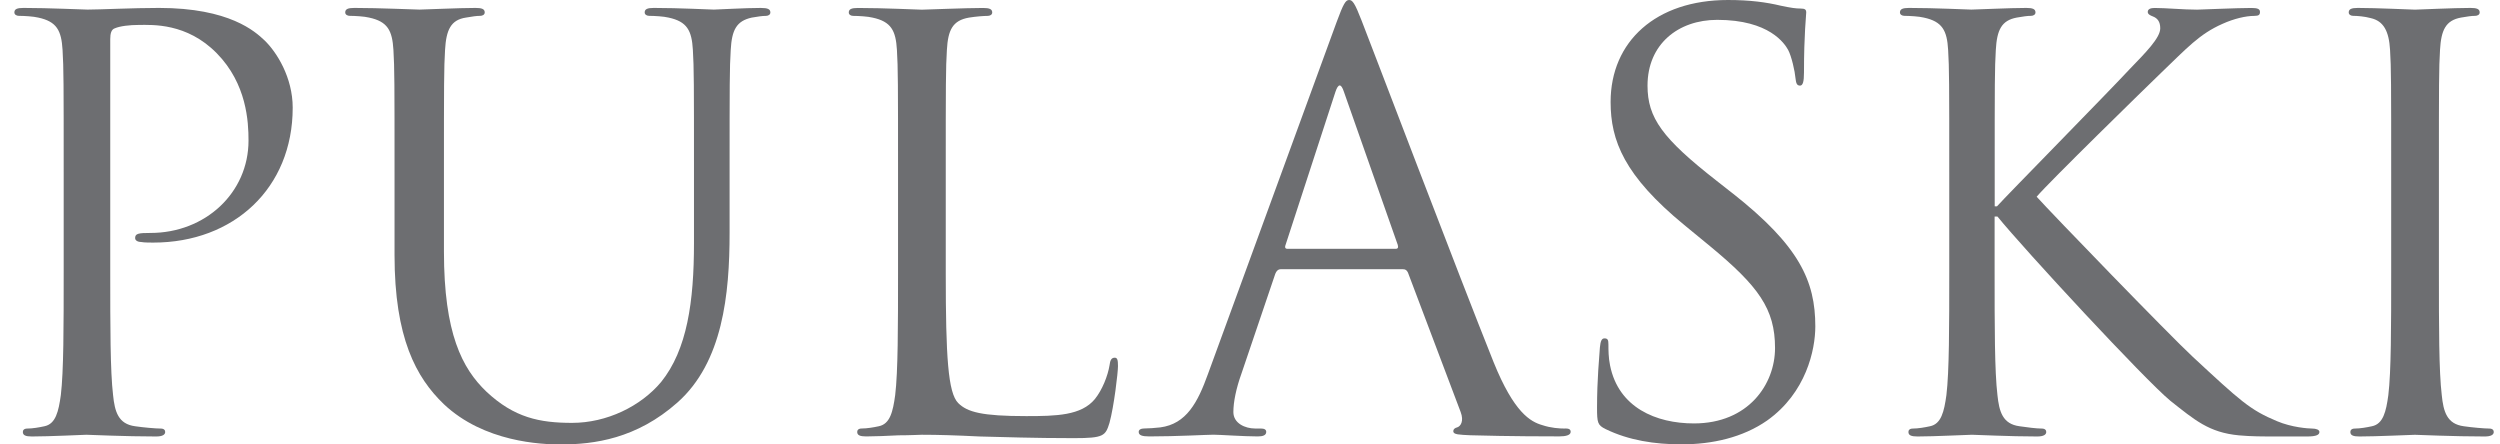<svg width="135" height="24" viewBox="0 0 135 24" fill="none" xmlns="http://www.w3.org/2000/svg">
<path d="M8.58 0.428C7.171 0.428 5.397 0.518 4.725 0.518C4.48 0.518 2.643 0.428 1.267 0.428C0.929 0.428 0.776 0.488 0.776 0.672C0.776 0.793 0.899 0.856 1.02 0.856C1.297 0.856 1.815 0.886 2.062 0.949C3.071 1.163 3.315 1.654 3.378 2.693C3.439 3.672 3.439 4.53 3.439 9.305V14.693C3.439 17.63 3.439 20.051 3.285 21.335C3.162 22.223 3.008 22.895 2.397 23.018C2.12 23.079 1.755 23.142 1.478 23.142C1.294 23.142 1.234 23.232 1.234 23.326C1.234 23.509 1.387 23.57 1.725 23.57C2.643 23.57 4.571 23.477 4.664 23.477C4.818 23.477 6.746 23.57 8.429 23.57C8.767 23.57 8.92 23.477 8.92 23.326C8.92 23.232 8.86 23.142 8.676 23.142C8.399 23.142 7.727 23.081 7.299 23.018C6.381 22.898 6.197 22.223 6.106 21.335C5.953 20.049 5.953 17.63 5.953 14.693V2.112C5.953 1.805 6.013 1.591 6.197 1.53C6.474 1.409 6.992 1.346 7.513 1.346C8.218 1.346 10.085 1.226 11.706 2.877C13.329 4.53 13.42 6.579 13.42 7.591C13.42 10.407 11.092 12.579 8.125 12.579C7.48 12.579 7.297 12.609 7.297 12.856C7.297 13.009 7.48 13.07 7.634 13.07C7.787 13.1 8.125 13.1 8.276 13.1C12.622 13.1 15.806 10.163 15.806 5.814C15.806 4.19 14.948 2.814 14.276 2.172C13.785 1.714 12.408 0.428 8.583 0.428H8.58Z" fill="#6D6E71"/>
<path d="M41.12 0.428C40.201 0.428 38.764 0.518 38.548 0.518C38.364 0.518 36.68 0.428 35.303 0.428C34.966 0.428 34.813 0.488 34.813 0.672C34.813 0.793 34.934 0.856 35.057 0.856C35.334 0.856 35.852 0.886 36.099 0.949C37.108 1.163 37.355 1.654 37.415 2.693C37.475 3.672 37.475 4.53 37.475 9.305V13.13C37.475 16.284 37.108 18.886 35.699 20.63C34.596 21.946 32.761 22.835 30.892 22.835C29.147 22.835 27.768 22.558 26.268 21.151C24.952 19.895 23.973 17.997 23.973 13.591V9.305C23.973 4.53 23.973 3.672 24.033 2.693C24.094 1.621 24.34 1.07 25.166 0.949C25.533 0.888 25.717 0.856 25.931 0.856C26.052 0.856 26.175 0.795 26.175 0.672C26.175 0.488 26.022 0.428 25.684 0.428C24.766 0.428 22.928 0.518 22.654 0.518C22.38 0.518 20.512 0.428 19.133 0.428C18.796 0.428 18.642 0.488 18.642 0.672C18.642 0.793 18.766 0.856 18.887 0.856C19.163 0.856 19.682 0.886 19.928 0.949C20.938 1.163 21.182 1.654 21.245 2.693C21.305 3.672 21.305 4.53 21.305 9.305V13.774C21.305 18.244 22.468 20.386 23.968 21.826C26.142 23.877 29.233 24 30.275 24C32.079 24 34.377 23.693 36.582 21.735C39.031 19.563 39.398 15.888 39.398 12.581V9.307C39.398 4.533 39.398 3.675 39.459 2.695C39.519 1.623 39.763 1.135 40.591 0.951C40.959 0.891 41.142 0.858 41.356 0.858C41.477 0.858 41.6 0.798 41.6 0.674C41.6 0.491 41.447 0.43 41.11 0.43L41.12 0.428Z" fill="#6D6E71"/>
<path d="M60.192 19.316C60.008 19.316 59.948 19.47 59.917 19.714C59.824 20.295 59.52 21.06 59.122 21.551C58.387 22.44 57.041 22.47 55.417 22.47C53.029 22.47 52.234 22.256 51.743 21.765C51.192 21.214 51.071 19.256 51.071 14.756V9.307C51.071 4.533 51.071 3.675 51.132 2.695C51.192 1.623 51.438 1.105 52.324 0.951C52.692 0.891 53.12 0.858 53.334 0.858C53.457 0.858 53.58 0.798 53.58 0.674C53.58 0.491 53.427 0.43 53.09 0.43C52.171 0.43 49.936 0.523 49.782 0.523C49.629 0.523 47.701 0.43 46.324 0.43C45.987 0.43 45.834 0.491 45.834 0.674C45.834 0.798 45.954 0.858 46.078 0.858C46.355 0.858 46.873 0.888 47.117 0.951C48.126 1.165 48.373 1.656 48.434 2.695C48.494 3.675 48.494 4.533 48.494 9.307V14.693C48.494 17.633 48.494 20.051 48.34 21.335C48.219 22.223 48.066 22.895 47.452 23.018C47.175 23.079 46.81 23.139 46.533 23.139C46.35 23.139 46.289 23.232 46.289 23.323C46.289 23.507 46.443 23.567 46.78 23.567C47.238 23.567 47.913 23.537 48.524 23.507C49.136 23.507 49.657 23.477 49.777 23.477C50.666 23.477 51.615 23.507 52.901 23.57C54.187 23.6 55.777 23.66 57.982 23.66C59.605 23.66 59.696 23.539 59.913 22.832C60.157 21.944 60.371 20.109 60.371 19.772C60.371 19.435 60.34 19.314 60.187 19.314L60.192 19.316Z" fill="#6D6E71"/>
<path d="M84.514 23.142C84.207 23.142 83.749 23.112 83.288 22.958C82.644 22.774 81.758 22.284 80.656 19.56C78.788 14.907 73.981 2.265 73.523 1.102C73.156 0.154 73.032 0 72.851 0C72.67 0 72.547 0.184 72.177 1.193L65.228 20.202C64.677 21.732 64.065 22.895 62.656 23.079C62.412 23.109 61.981 23.139 61.767 23.139C61.614 23.139 61.49 23.2 61.49 23.323C61.49 23.507 61.674 23.567 62.072 23.567C63.511 23.567 65.195 23.474 65.53 23.474C65.865 23.474 67.183 23.567 67.918 23.567C68.193 23.567 68.376 23.507 68.376 23.323C68.376 23.202 68.286 23.139 68.072 23.139H67.765C67.244 23.139 66.602 22.862 66.602 22.251C66.602 21.7 66.756 20.965 67.03 20.2L68.867 14.781C68.928 14.627 69.021 14.537 69.172 14.537H75.753C75.907 14.537 75.967 14.597 76.03 14.721L78.876 22.251C79.06 22.739 78.876 23.016 78.693 23.076C78.569 23.107 78.479 23.169 78.479 23.29C78.479 23.474 78.816 23.474 79.397 23.504C81.509 23.565 83.744 23.565 84.204 23.565C84.542 23.565 84.816 23.504 84.816 23.32C84.816 23.167 84.695 23.137 84.511 23.137L84.514 23.142ZM75.361 13.437H69.514C69.421 13.437 69.361 13.377 69.421 13.223L72.114 4.958C72.267 4.5 72.421 4.5 72.572 4.958L75.479 13.223C75.509 13.344 75.509 13.437 75.358 13.437H75.361Z" fill="#6D6E71"/>
<path d="M93.559 10.44L92.701 9.765C89.764 7.47 88.966 6.367 88.966 4.623C88.966 2.388 90.62 1.072 92.731 1.072C95.548 1.072 96.373 2.358 96.559 2.695C96.743 3.033 96.927 3.858 96.957 4.226C96.987 4.47 97.017 4.623 97.201 4.623C97.355 4.623 97.415 4.409 97.415 3.919C97.415 1.837 97.536 0.828 97.536 0.674C97.536 0.521 97.475 0.461 97.229 0.461C96.982 0.461 96.738 0.43 96.157 0.307C95.391 0.123 94.503 0 93.31 0C89.422 0 86.973 2.235 86.973 5.509C86.973 7.591 87.708 9.488 90.952 12.151L92.331 13.284C94.964 15.458 95.852 16.681 95.852 18.793C95.852 20.751 94.412 22.865 91.475 22.865C89.424 22.865 87.403 22.009 86.945 19.742C86.855 19.314 86.855 18.886 86.855 18.609C86.855 18.365 86.824 18.272 86.641 18.272C86.487 18.272 86.427 18.425 86.394 18.763C86.364 19.253 86.24 20.477 86.24 22.007C86.24 22.832 86.271 22.956 86.699 23.169C87.954 23.781 89.361 23.995 90.801 23.995C92.454 23.995 94.105 23.628 95.424 22.709C97.536 21.209 98.027 18.883 98.027 17.628C98.027 15.179 97.171 13.281 93.557 10.435L93.559 10.44Z" fill="#6D6E71"/>
<path d="M124.858 23.142C124.644 23.142 123.756 23.081 122.96 22.744C121.491 22.133 120.97 21.642 118.397 19.256C117.144 18.093 110.777 11.512 109.979 10.623C110.623 9.858 115.949 4.654 116.714 3.919C118.09 2.602 118.765 1.837 120.018 1.286C120.63 1.009 121.274 0.858 121.732 0.858C121.976 0.858 122.039 0.798 122.039 0.644C122.039 0.491 121.916 0.43 121.581 0.43C120.816 0.43 118.795 0.521 118.642 0.521C117.907 0.521 116.958 0.43 116.346 0.43C116.132 0.43 115.979 0.491 115.979 0.644C115.979 0.765 116.1 0.828 116.256 0.888C116.5 0.982 116.653 1.165 116.653 1.53C116.653 2.051 115.858 2.846 115 3.735C113.897 4.928 108.358 10.56 107.837 11.142H107.714V9.305C107.714 4.53 107.714 3.672 107.774 2.693C107.834 1.621 108.079 1.102 108.907 0.949C109.274 0.888 109.458 0.856 109.672 0.856C109.793 0.856 109.916 0.795 109.916 0.672C109.916 0.488 109.762 0.428 109.425 0.428C108.506 0.428 106.732 0.518 106.455 0.518C106.272 0.518 104.465 0.428 103.088 0.428C102.751 0.428 102.597 0.488 102.597 0.672C102.597 0.793 102.718 0.856 102.841 0.856C103.118 0.856 103.636 0.886 103.883 0.949C104.892 1.163 105.139 1.654 105.199 2.693C105.26 3.672 105.26 4.53 105.26 9.305V14.693C105.26 17.63 105.26 20.051 105.106 21.335C104.983 22.223 104.829 22.895 104.218 23.018C103.941 23.079 103.574 23.142 103.299 23.142C103.116 23.142 103.055 23.232 103.055 23.326C103.055 23.509 103.209 23.57 103.546 23.57C104.465 23.57 106.239 23.477 106.485 23.477C106.732 23.477 108.506 23.57 110.006 23.57C110.344 23.57 110.497 23.477 110.497 23.326C110.497 23.232 110.437 23.142 110.251 23.142C109.974 23.142 109.485 23.081 109.058 23.018C108.139 22.898 107.955 22.223 107.862 21.335C107.709 20.049 107.709 17.63 107.709 14.693V11.693H107.862C109.332 13.5 115.823 20.509 117.199 21.642C118.516 22.681 119.281 23.356 120.902 23.509C121.576 23.57 122.157 23.57 123.013 23.57H124.574C125.095 23.57 125.248 23.477 125.248 23.326C125.248 23.202 125.064 23.142 124.85 23.142H124.858Z" fill="#6D6E71"/>
<path d="M134.427 23.142C134.15 23.142 133.478 23.081 133.048 23.018C132.129 22.898 131.945 22.223 131.855 21.335C131.701 20.049 131.701 17.633 131.701 14.693V9.305C131.701 4.53 131.701 3.672 131.761 2.693C131.822 1.621 132.069 1.1 132.894 0.949C133.261 0.888 133.445 0.856 133.659 0.856C133.782 0.856 133.903 0.795 133.903 0.672C133.903 0.488 133.75 0.428 133.412 0.428C132.494 0.428 130.566 0.521 130.412 0.521C130.259 0.521 128.331 0.428 127.322 0.428C126.985 0.428 126.831 0.488 126.831 0.672C126.831 0.795 126.952 0.856 127.075 0.856C127.289 0.856 127.687 0.886 128.024 0.979C128.696 1.133 129.003 1.654 129.063 2.693C129.124 3.672 129.124 4.53 129.124 9.305V14.693C129.124 17.633 129.124 20.051 128.97 21.335C128.85 22.223 128.694 22.895 128.082 23.018C127.805 23.079 127.44 23.142 127.163 23.142C126.98 23.142 126.919 23.235 126.919 23.326C126.919 23.509 127.073 23.57 127.407 23.57C128.326 23.57 130.254 23.479 130.407 23.479C130.561 23.479 132.489 23.57 134.173 23.57C134.51 23.57 134.663 23.479 134.663 23.326C134.663 23.235 134.603 23.142 134.419 23.142H134.427Z" fill="#6D6E71"/>
</svg>
